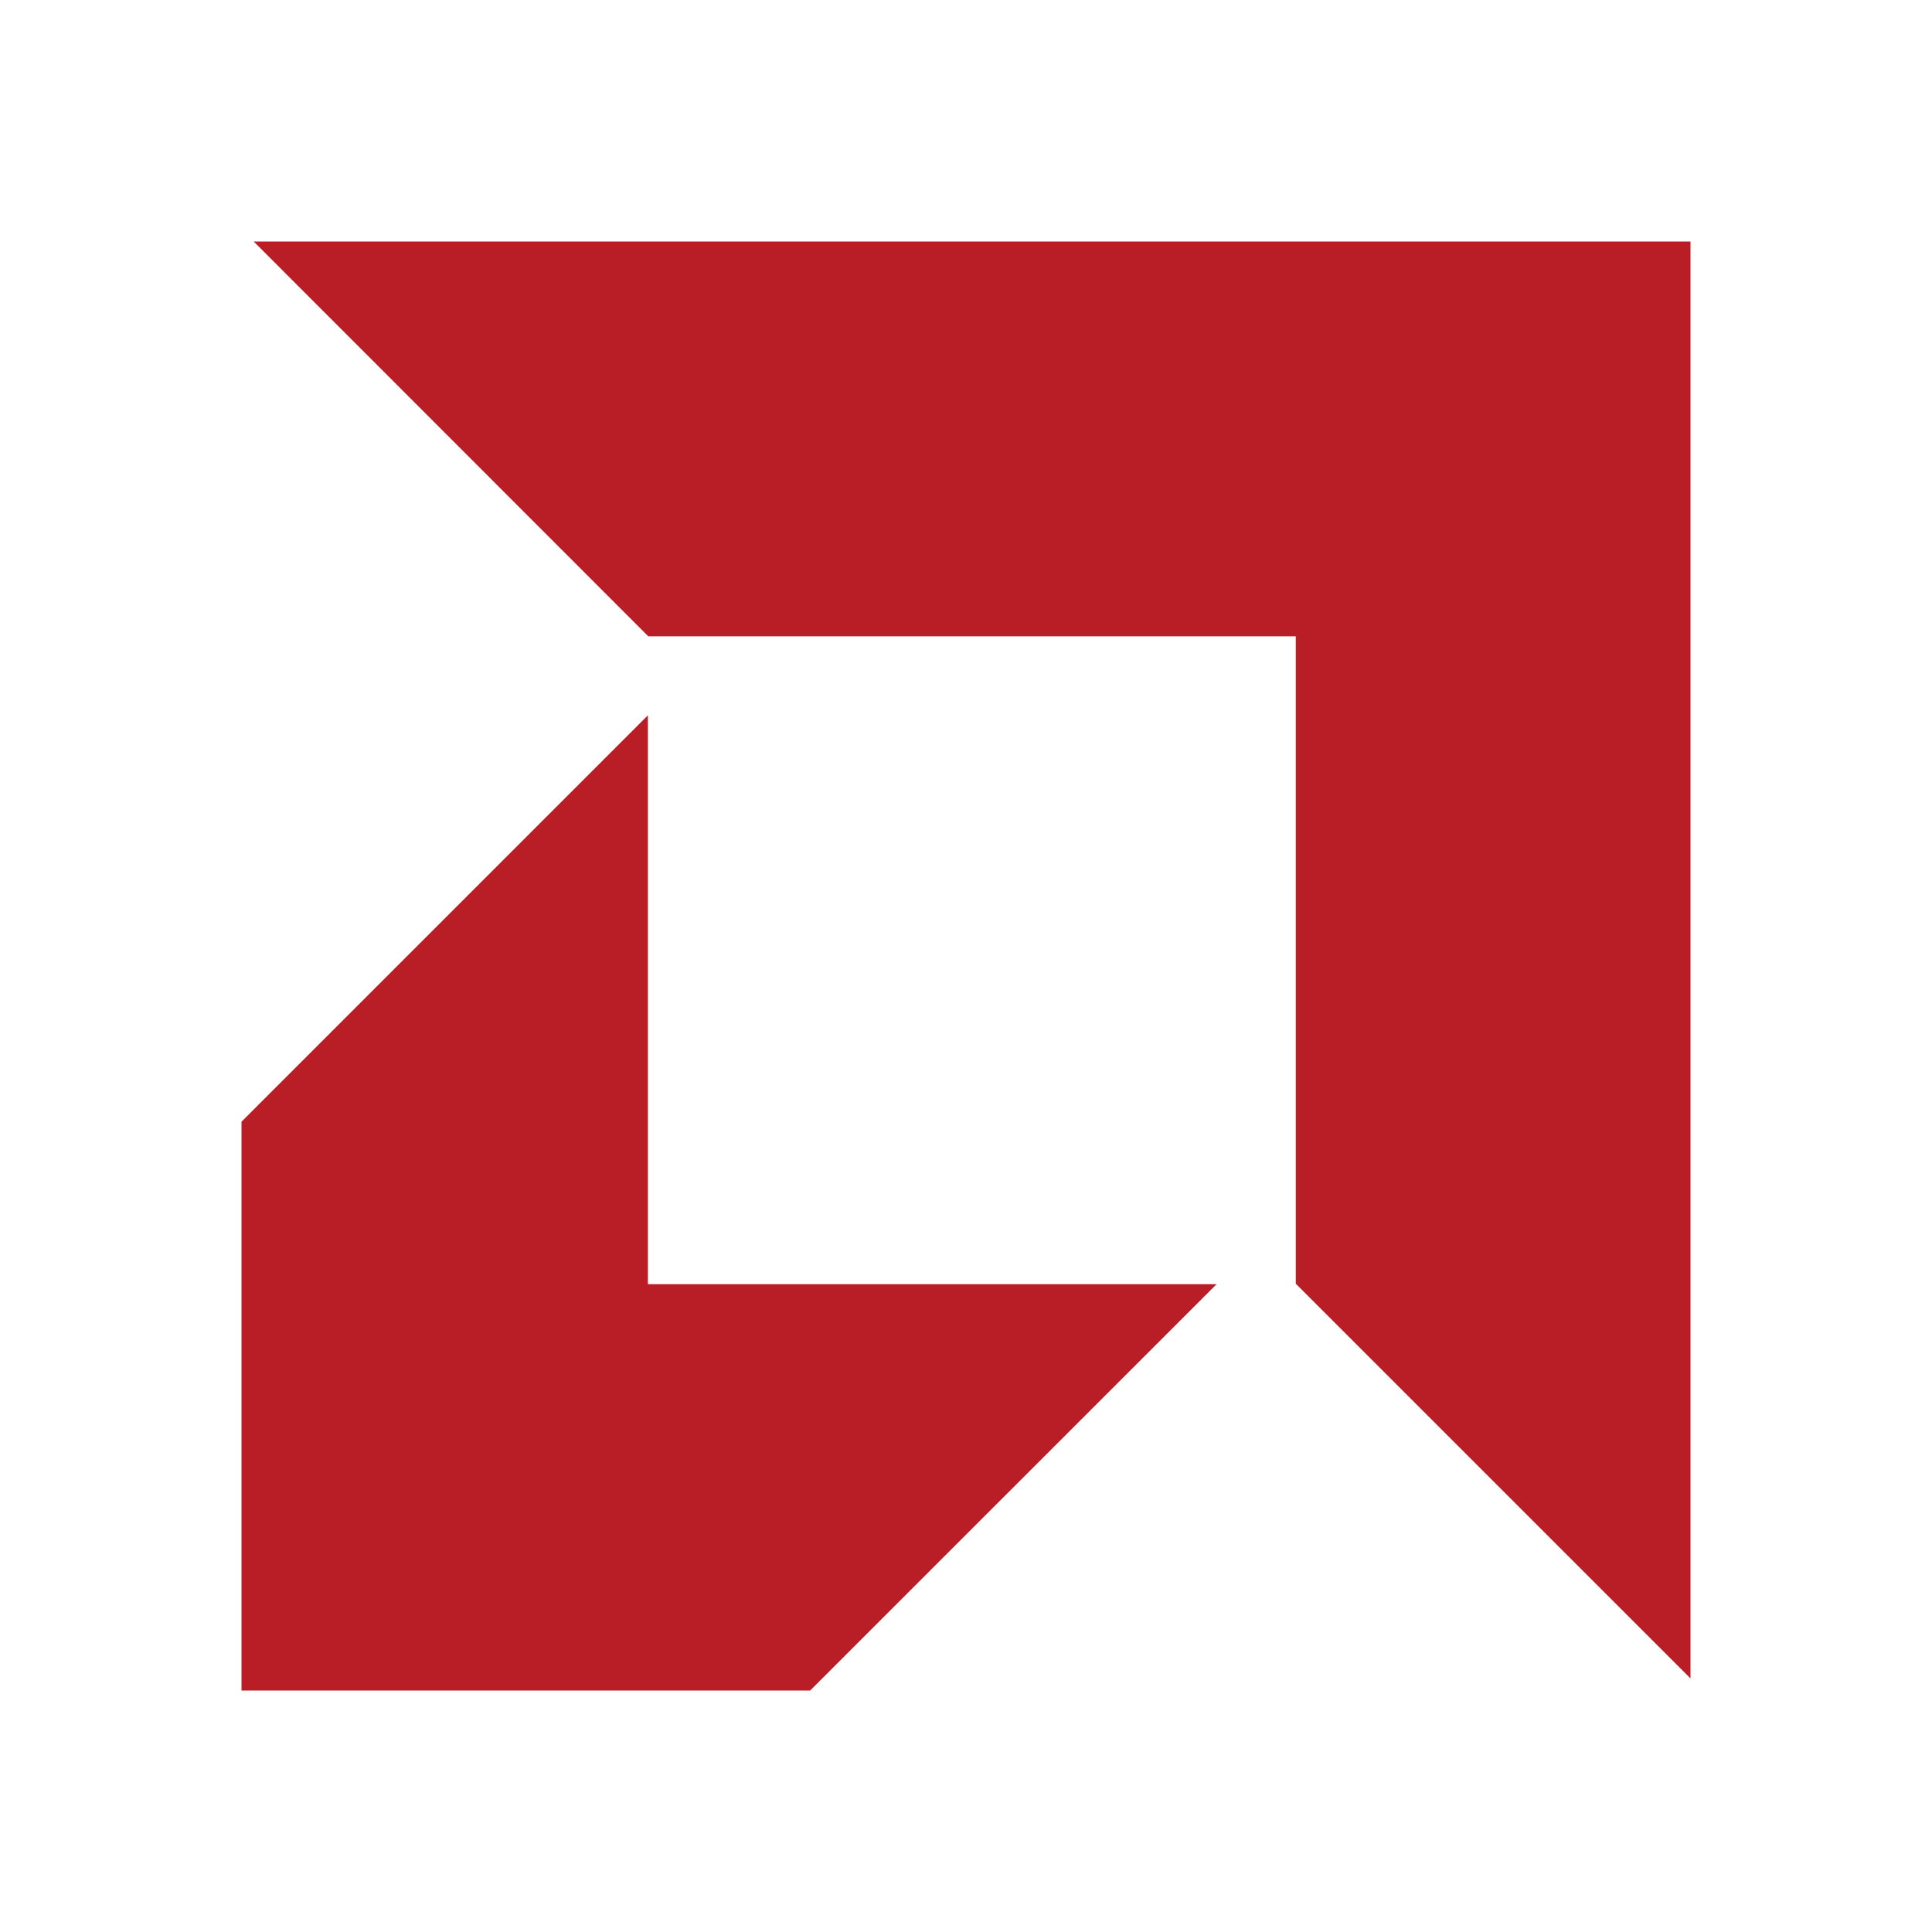 <svg width="20" height="20" viewBox="0 0 20 20" fill="none" xmlns="http://www.w3.org/2000/svg">
<path d="M2.626 2.5L6.711 6.587H13.414V13.289L17.5 17.375V2.5H2.626Z" fill="#B91D25"/>
<path d="M2.5 11.612L6.707 7.405V13.294H12.594L8.387 17.5H2.5V11.612Z" fill="#B91D25"/>
</svg>
